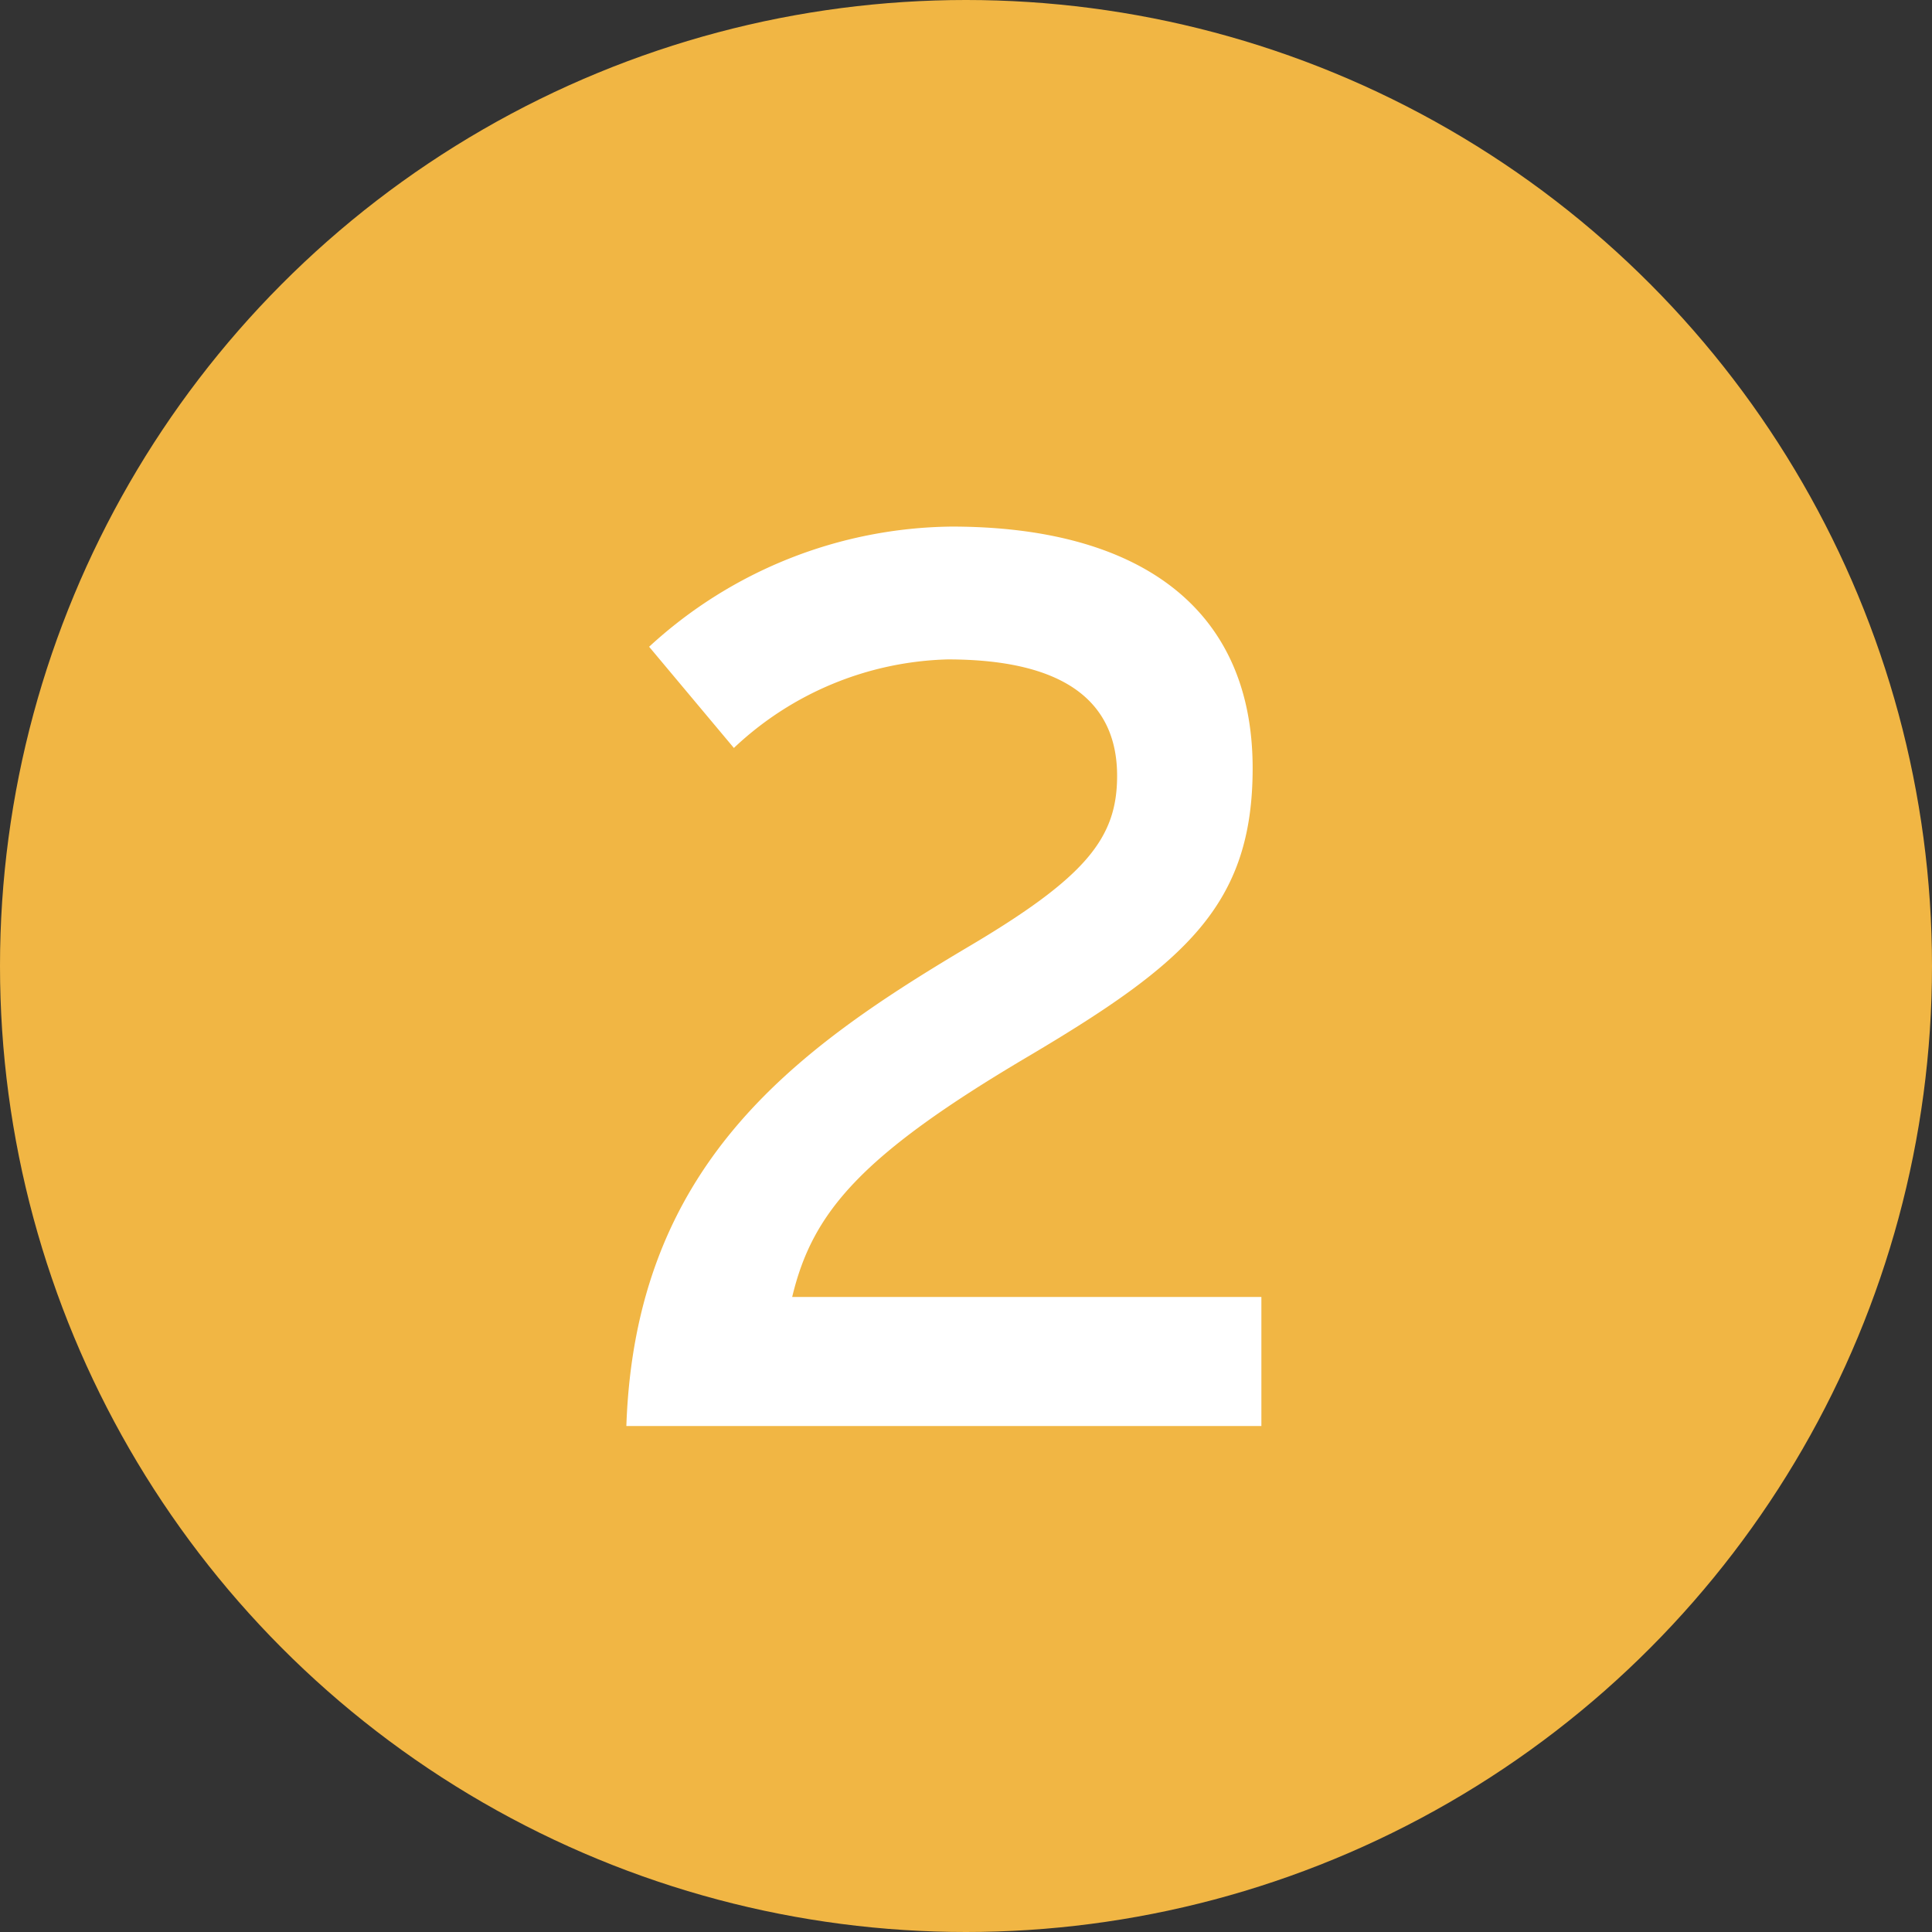 <svg xmlns="http://www.w3.org/2000/svg" width="84" height="84" viewBox="0 0 84 84">
  <rect x="0" y="0" width="84" height="84" fill="#333333" stroke="none"/>
  <g id="_2" data-name="2" transform="translate(-1408 -4175)">
    <circle id="Ellipse_7" data-name="Ellipse 7" cx="42" cy="42" r="42" transform="translate(1408 4175)" fill="#f1b644"/>
    <path id="Tracé_165" data-name="Tracé 165" d="M12.843-5.61h-20.4c.88-3.685,2.97-6.16,10.34-10.505,6.765-4.015,9.68-6.545,9.68-12.485,0-7.1-5.115-10.505-13.09-10.505A19.7,19.7,0,0,0-13.777-33.88l3.685,4.4A14.069,14.069,0,0,1-.8-33.33c5.28,0,7.37,1.98,7.37,5.06,0,2.695-1.32,4.4-6.545,7.48C-7.562-16.28-14.382-11.275-14.767,0h27.61Z" transform="translate(1450 4237)" fill="#fff"/>
  </g>
</svg>

